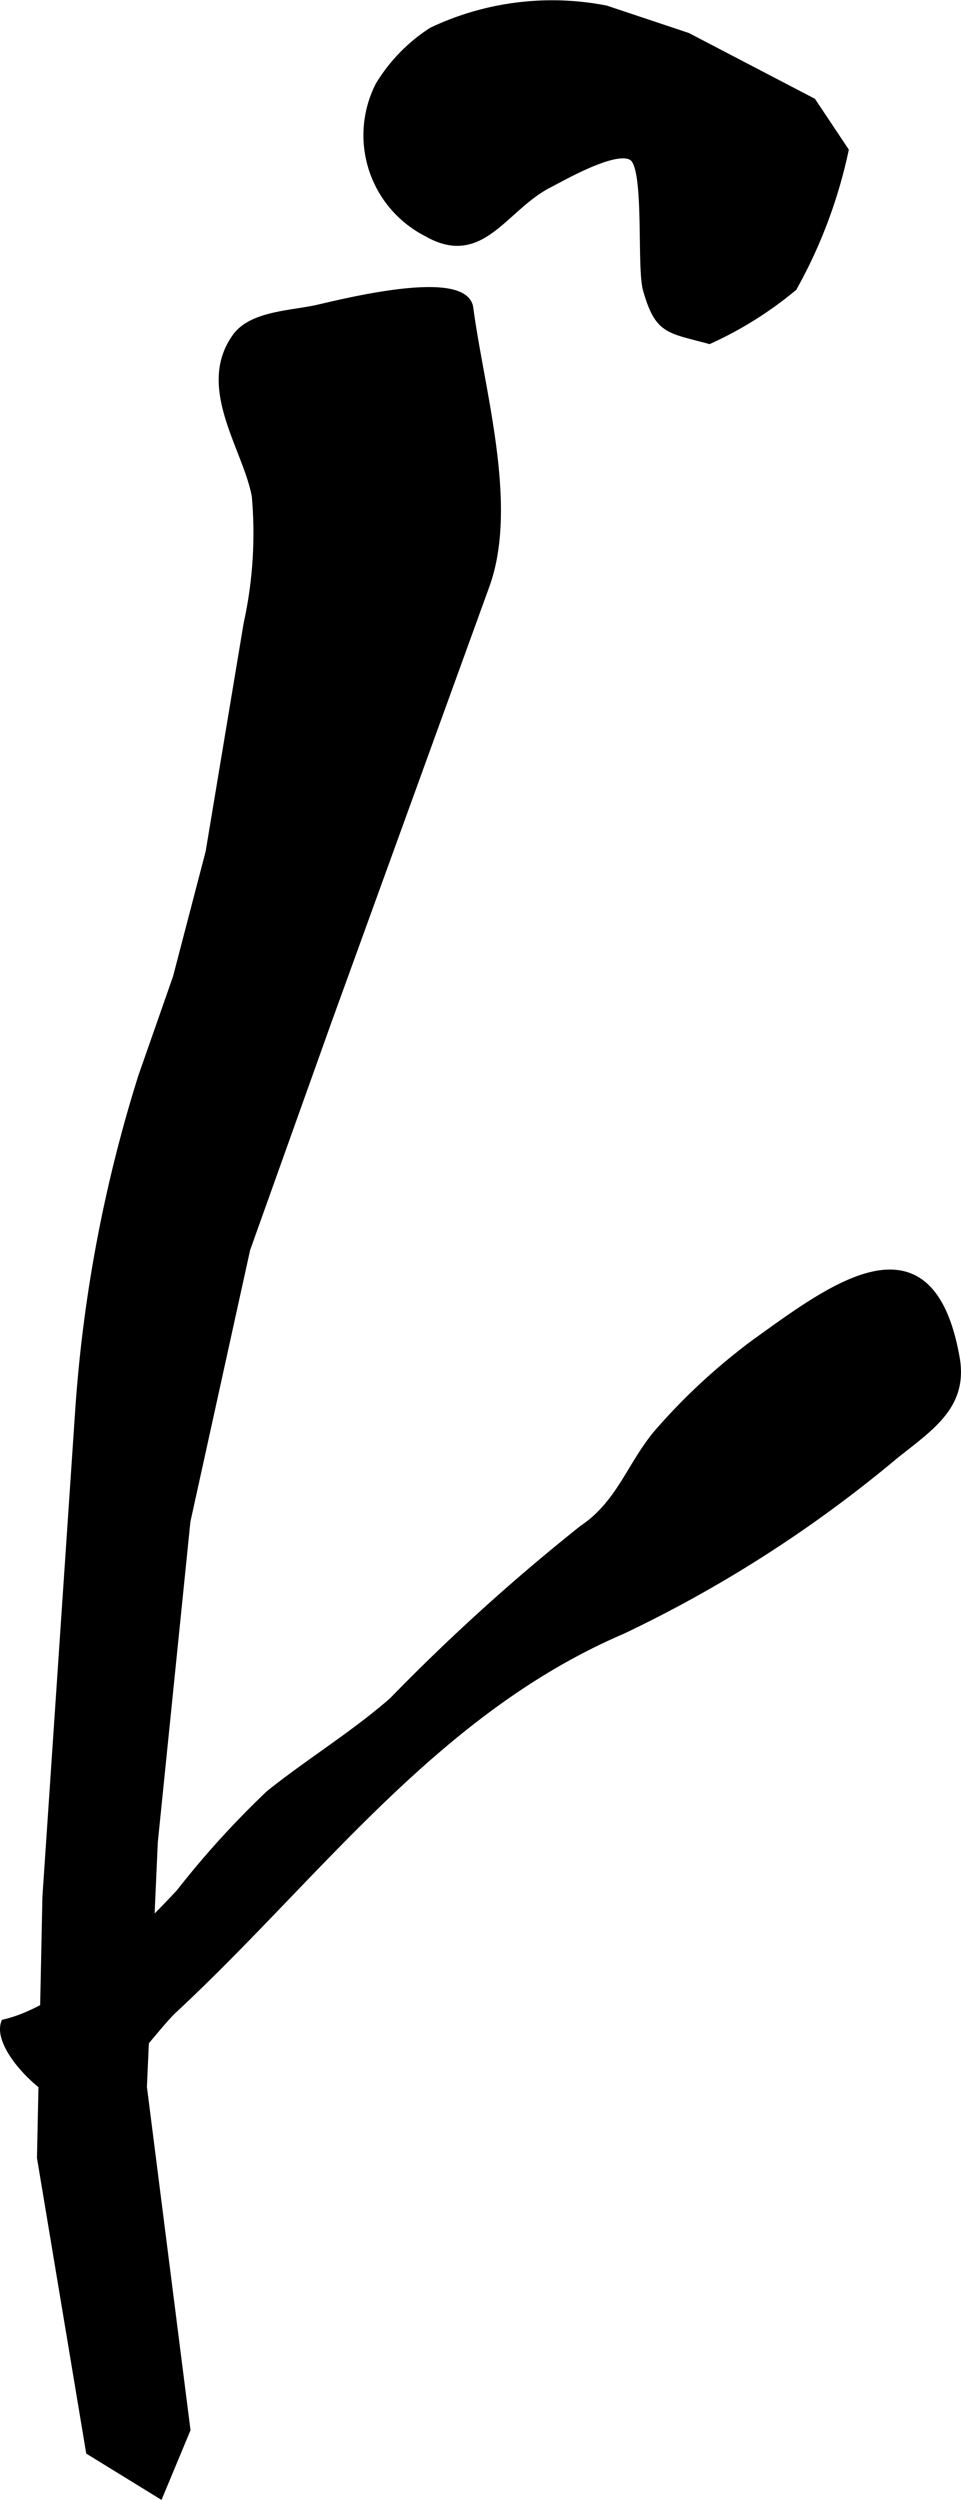 <?xml version="1.0" encoding="UTF-8"?>
<svg xmlns="http://www.w3.org/2000/svg"
     version="1.1"
     width="7.728mm"
     height="20.098mm"
     viewBox="0 0 21.906 56.97">
   <defs>
      <style type="text/css"><![CDATA[
      .a {
        stroke: #000;
        stroke-miterlimit: 10;
        stroke-width: 0.15px;
      }
    ]]></style>
   </defs>
   <path class="a"
         d="M5.367,7.678c.365-.511,1.236-.52,1.846-.652.443-.095,3.385-.867,3.501-.006.252,1.898,1.031,4.494.371,6.323l-3.596,9.918-1.86,5.208-1.363,6.199-.744,7.315-.248,5.579.992,7.811-.62,1.488-1.612-.992-1.116-6.695.124-5.951.744-11.035a32.721,32.721,0,0,1,1.442-7.663c.262-.746.533-1.523.789-2.255l.744-2.851.867-5.207a9.576,9.576,0,0,0,.186-2.913C5.607,10.203,4.546,8.827,5.367,7.678Z"/>
   <path class="a"
         d="M8.634,1.94A3.849,3.849,0,0,1,9.845.697a6.405,6.405,0,0,1,3.968-.497l1.86.621,2.852,1.488.744,1.116a11.203,11.203,0,0,1-1.176,3.13,8.491,8.491,0,0,1-1.924,1.208c-.935-.255-1.167-.21-1.438-1.161-.146-.513.038-2.715-.302-3.002-.34-.285-1.581.434-1.922.609-1.018.524-1.527,1.821-2.771,1.111A2.508,2.508,0,0,1,8.634,1.94Z"/>
   <path class="a"
         d="M16.816,30.894c.159-.128.316-.247.466-.355,1.71-1.227,3.931-2.906,4.518.4.191,1.08-.55,1.563-1.377,2.219a29.219,29.219,0,0,1-6.235,4.006c-4.272,1.832-6.955,5.601-10.228,8.644-.449.417-1.606,2.066-2.147,2.115-.597.055-1.937-1.225-1.713-1.829,1.388-.323,3.052-1.961,3.99-2.968a20.529,20.529,0,0,1,2.047-2.253c.921-.736,1.91-1.335,2.804-2.114a45.85,45.85,0,0,1,4.338-3.927c.844-.566,1.081-1.434,1.692-2.167A13.782,13.782,0,0,1,16.816,30.894Z"/>
</svg>
